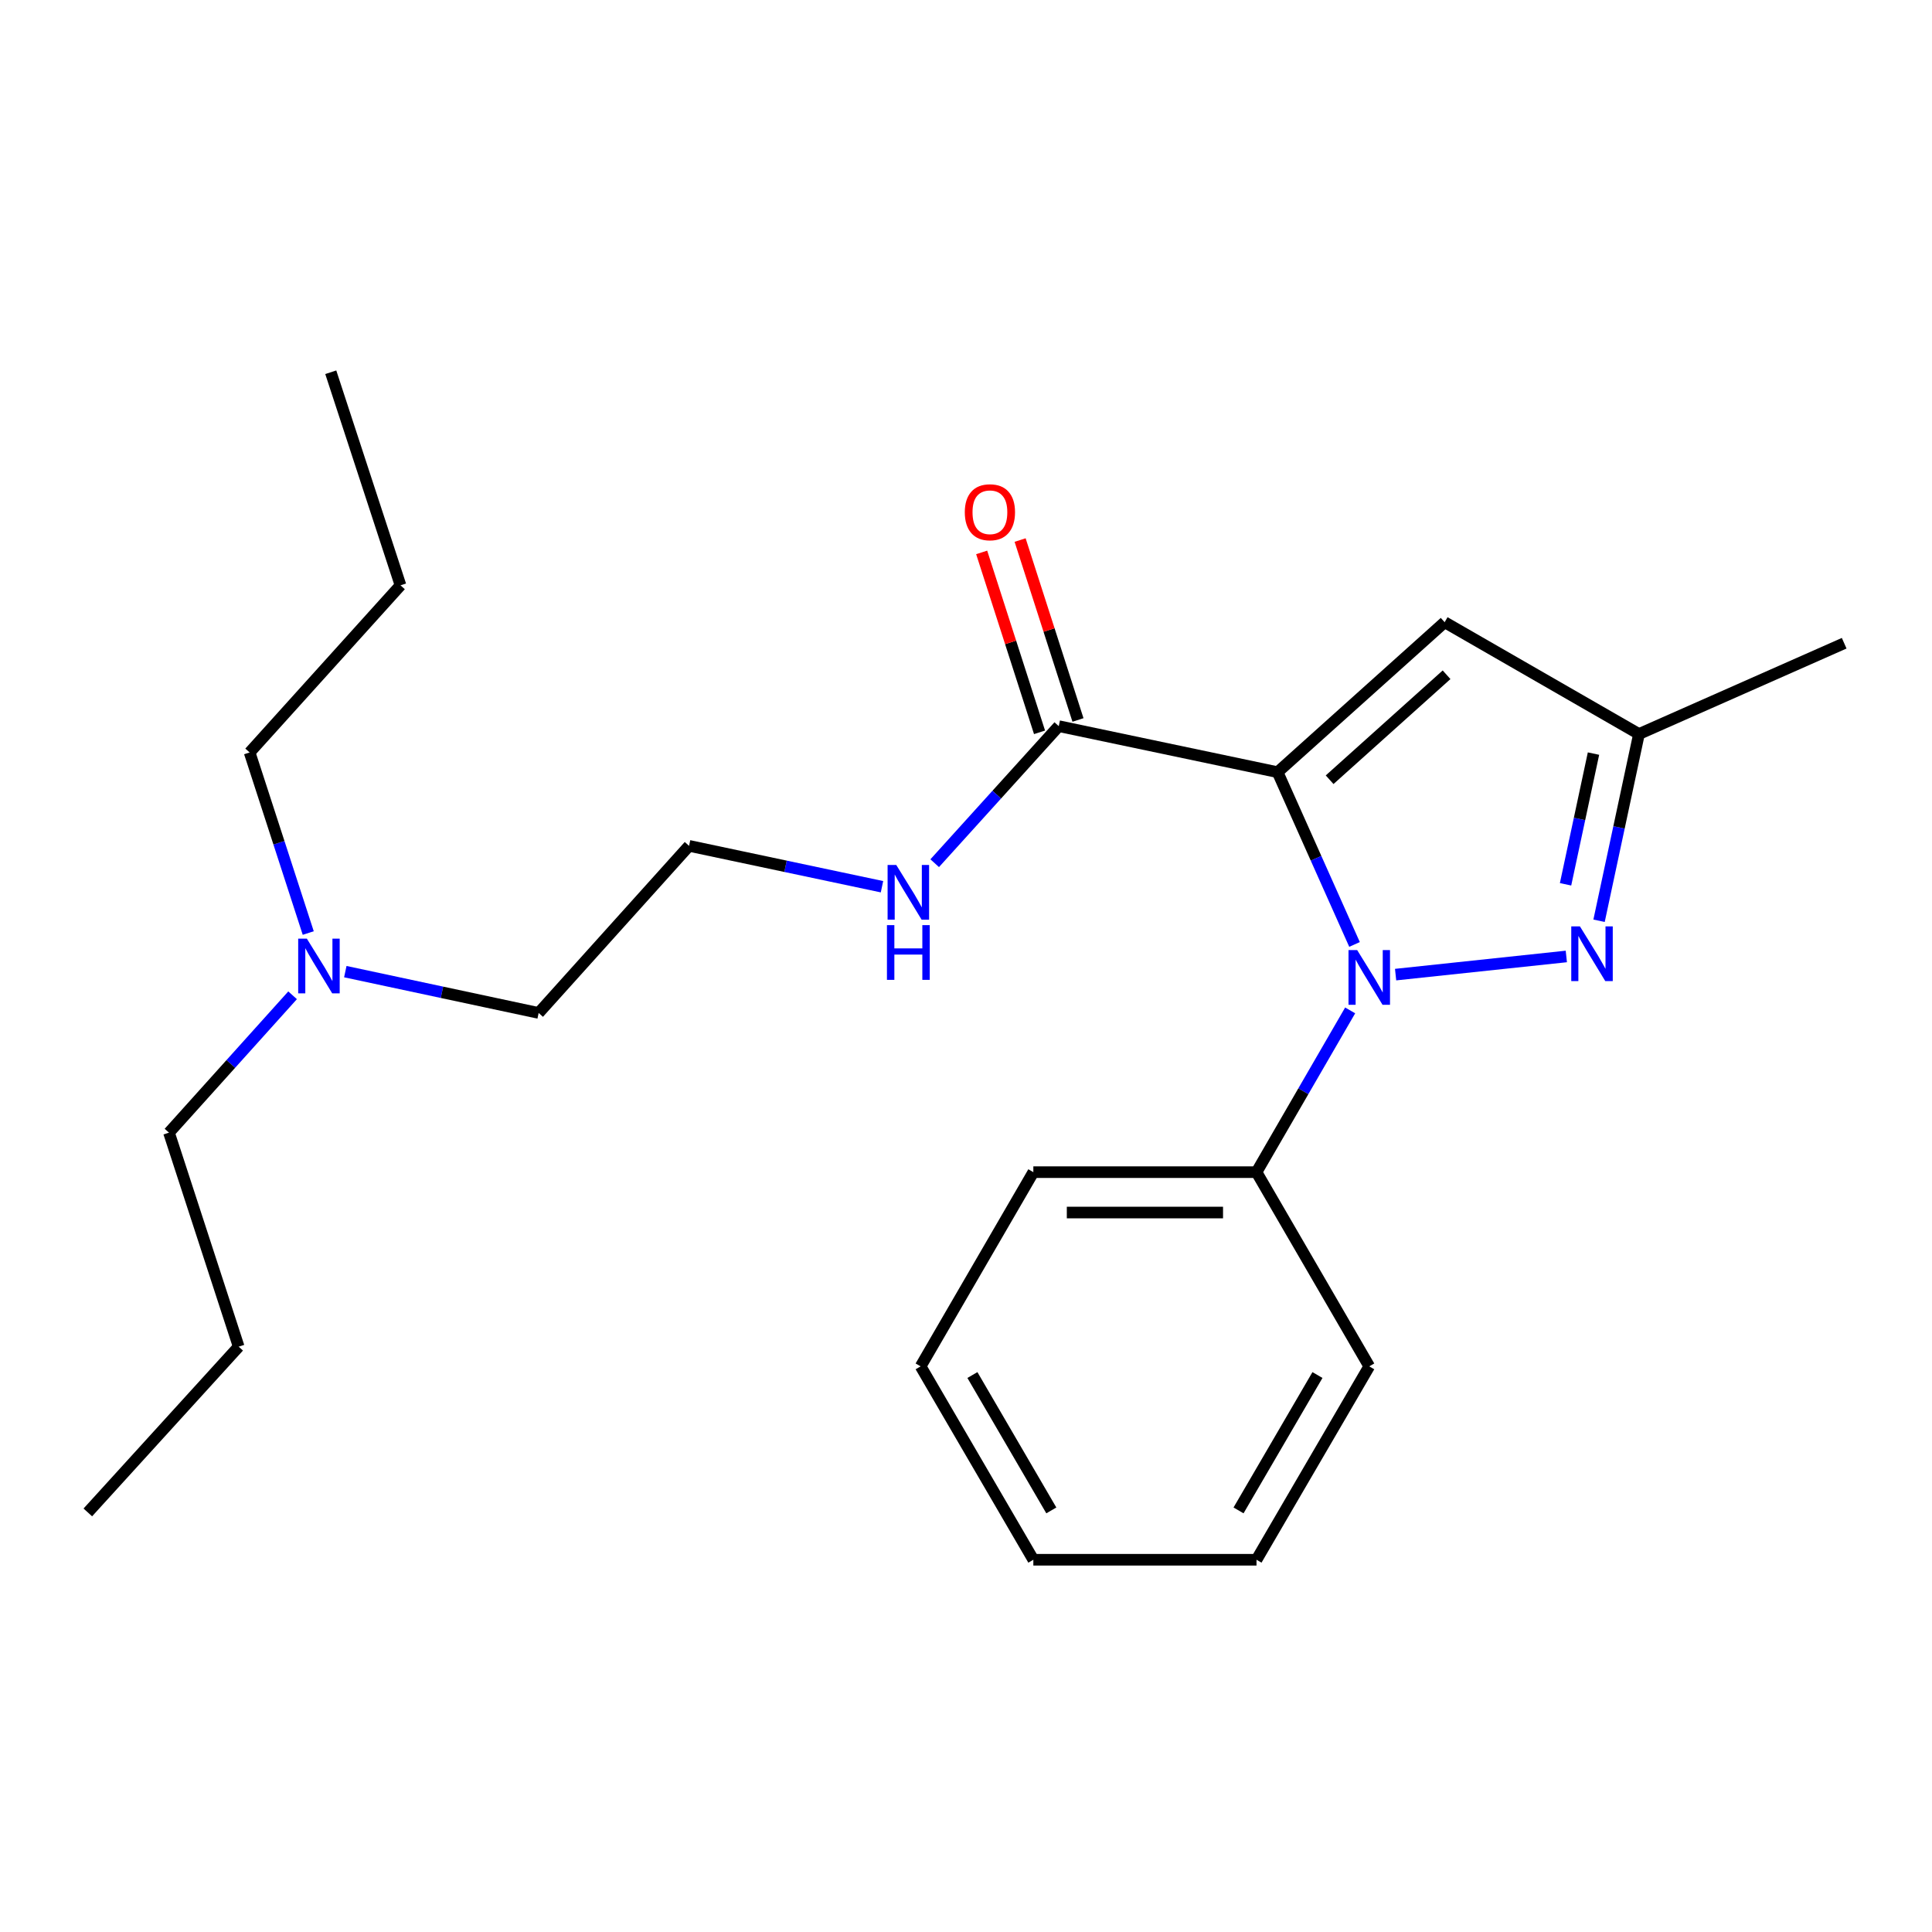<?xml version='1.0' encoding='iso-8859-1'?>
<svg version='1.1' baseProfile='full'
              xmlns='http://www.w3.org/2000/svg'
                      xmlns:rdkit='http://www.rdkit.org/xml'
                      xmlns:xlink='http://www.w3.org/1999/xlink'
                  xml:space='preserve'
width='1000px' height='1000px' viewBox='0 0 1000 1000'>
<!-- END OF HEADER -->
<rect style='opacity:1.0;fill:#FFFFFF;stroke:none' width='1000' height='1000' x='0' y='0'> </rect>
<path class='bond-0' d='M 661.28,399.679 L 681.191,444.26' style='fill:none;fill-rule:evenodd;stroke:#000000;stroke-width:6px;stroke-linecap:butt;stroke-linejoin:miter;stroke-opacity:1' />
<path class='bond-0' d='M 681.191,444.26 L 701.101,488.842' style='fill:none;fill-rule:evenodd;stroke:#0000FF;stroke-width:6px;stroke-linecap:butt;stroke-linejoin:miter;stroke-opacity:1' />
<path class='bond-2' d='M 661.28,399.679 L 747.749,322.058' style='fill:none;fill-rule:evenodd;stroke:#000000;stroke-width:6px;stroke-linecap:butt;stroke-linejoin:miter;stroke-opacity:1' />
<path class='bond-2' d='M 688.212,403.589 L 748.74,349.254' style='fill:none;fill-rule:evenodd;stroke:#000000;stroke-width:6px;stroke-linecap:butt;stroke-linejoin:miter;stroke-opacity:1' />
<path class='bond-3' d='M 661.28,399.679 L 548.013,375.853' style='fill:none;fill-rule:evenodd;stroke:#000000;stroke-width:6px;stroke-linecap:butt;stroke-linejoin:miter;stroke-opacity:1' />
<path class='bond-1' d='M 722.363,504.46 L 810.728,495.063' style='fill:none;fill-rule:evenodd;stroke:#0000FF;stroke-width:6px;stroke-linecap:butt;stroke-linejoin:miter;stroke-opacity:1' />
<path class='bond-5' d='M 698.84,522.982 L 674.603,564.845' style='fill:none;fill-rule:evenodd;stroke:#0000FF;stroke-width:6px;stroke-linecap:butt;stroke-linejoin:miter;stroke-opacity:1' />
<path class='bond-5' d='M 674.603,564.845 L 650.366,606.707' style='fill:none;fill-rule:evenodd;stroke:#000000;stroke-width:6px;stroke-linecap:butt;stroke-linejoin:miter;stroke-opacity:1' />
<path class='bond-23' d='M 827.671,476.581 L 837.998,428.255' style='fill:none;fill-rule:evenodd;stroke:#0000FF;stroke-width:6px;stroke-linecap:butt;stroke-linejoin:miter;stroke-opacity:1' />
<path class='bond-23' d='M 837.998,428.255 L 848.326,379.928' style='fill:none;fill-rule:evenodd;stroke:#000000;stroke-width:6px;stroke-linecap:butt;stroke-linejoin:miter;stroke-opacity:1' />
<path class='bond-23' d='M 810.33,457.716 L 817.56,423.887' style='fill:none;fill-rule:evenodd;stroke:#0000FF;stroke-width:6px;stroke-linecap:butt;stroke-linejoin:miter;stroke-opacity:1' />
<path class='bond-23' d='M 817.56,423.887 L 824.789,390.058' style='fill:none;fill-rule:evenodd;stroke:#000000;stroke-width:6px;stroke-linecap:butt;stroke-linejoin:miter;stroke-opacity:1' />
<path class='bond-4' d='M 747.749,322.058 L 848.326,379.928' style='fill:none;fill-rule:evenodd;stroke:#000000;stroke-width:6px;stroke-linecap:butt;stroke-linejoin:miter;stroke-opacity:1' />
<path class='bond-6' d='M 557.961,372.653 L 542.985,326.09' style='fill:none;fill-rule:evenodd;stroke:#000000;stroke-width:6px;stroke-linecap:butt;stroke-linejoin:miter;stroke-opacity:1' />
<path class='bond-6' d='M 542.985,326.09 L 528.009,279.528' style='fill:none;fill-rule:evenodd;stroke:#FF0000;stroke-width:6px;stroke-linecap:butt;stroke-linejoin:miter;stroke-opacity:1' />
<path class='bond-6' d='M 538.064,379.052 L 523.088,332.49' style='fill:none;fill-rule:evenodd;stroke:#000000;stroke-width:6px;stroke-linecap:butt;stroke-linejoin:miter;stroke-opacity:1' />
<path class='bond-6' d='M 523.088,332.49 L 508.112,285.927' style='fill:none;fill-rule:evenodd;stroke:#FF0000;stroke-width:6px;stroke-linecap:butt;stroke-linejoin:miter;stroke-opacity:1' />
<path class='bond-7' d='M 548.013,375.853 L 515.906,411.321' style='fill:none;fill-rule:evenodd;stroke:#000000;stroke-width:6px;stroke-linecap:butt;stroke-linejoin:miter;stroke-opacity:1' />
<path class='bond-7' d='M 515.906,411.321 L 483.799,446.789' style='fill:none;fill-rule:evenodd;stroke:#0000FF;stroke-width:6px;stroke-linecap:butt;stroke-linejoin:miter;stroke-opacity:1' />
<path class='bond-10' d='M 848.326,379.928 L 954.545,332.937' style='fill:none;fill-rule:evenodd;stroke:#000000;stroke-width:6px;stroke-linecap:butt;stroke-linejoin:miter;stroke-opacity:1' />
<path class='bond-12' d='M 650.366,606.707 L 534.857,606.707' style='fill:none;fill-rule:evenodd;stroke:#000000;stroke-width:6px;stroke-linecap:butt;stroke-linejoin:miter;stroke-opacity:1' />
<path class='bond-12' d='M 633.039,627.608 L 552.183,627.608' style='fill:none;fill-rule:evenodd;stroke:#000000;stroke-width:6px;stroke-linecap:butt;stroke-linejoin:miter;stroke-opacity:1' />
<path class='bond-13' d='M 650.366,606.707 L 708.724,707.226' style='fill:none;fill-rule:evenodd;stroke:#000000;stroke-width:6px;stroke-linecap:butt;stroke-linejoin:miter;stroke-opacity:1' />
<path class='bond-9' d='M 456.519,458.967 L 406.589,448.389' style='fill:none;fill-rule:evenodd;stroke:#0000FF;stroke-width:6px;stroke-linecap:butt;stroke-linejoin:miter;stroke-opacity:1' />
<path class='bond-9' d='M 406.589,448.389 L 356.659,437.81' style='fill:none;fill-rule:evenodd;stroke:#000000;stroke-width:6px;stroke-linecap:butt;stroke-linejoin:miter;stroke-opacity:1' />
<path class='bond-8' d='M 178.732,502.916 L 228.769,513.609' style='fill:none;fill-rule:evenodd;stroke:#0000FF;stroke-width:6px;stroke-linecap:butt;stroke-linejoin:miter;stroke-opacity:1' />
<path class='bond-8' d='M 228.769,513.609 L 278.806,524.302' style='fill:none;fill-rule:evenodd;stroke:#000000;stroke-width:6px;stroke-linecap:butt;stroke-linejoin:miter;stroke-opacity:1' />
<path class='bond-14' d='M 159.546,482.935 L 144.376,436.204' style='fill:none;fill-rule:evenodd;stroke:#0000FF;stroke-width:6px;stroke-linecap:butt;stroke-linejoin:miter;stroke-opacity:1' />
<path class='bond-14' d='M 144.376,436.204 L 129.206,389.473' style='fill:none;fill-rule:evenodd;stroke:#000000;stroke-width:6px;stroke-linecap:butt;stroke-linejoin:miter;stroke-opacity:1' />
<path class='bond-15' d='M 151.444,515.159 L 119.454,550.71' style='fill:none;fill-rule:evenodd;stroke:#0000FF;stroke-width:6px;stroke-linecap:butt;stroke-linejoin:miter;stroke-opacity:1' />
<path class='bond-15' d='M 119.454,550.71 L 87.464,586.26' style='fill:none;fill-rule:evenodd;stroke:#000000;stroke-width:6px;stroke-linecap:butt;stroke-linejoin:miter;stroke-opacity:1' />
<path class='bond-11' d='M 356.659,437.81 L 278.806,524.302' style='fill:none;fill-rule:evenodd;stroke:#000000;stroke-width:6px;stroke-linecap:butt;stroke-linejoin:miter;stroke-opacity:1' />
<path class='bond-20' d='M 534.857,606.707 L 476.51,707.226' style='fill:none;fill-rule:evenodd;stroke:#000000;stroke-width:6px;stroke-linecap:butt;stroke-linejoin:miter;stroke-opacity:1' />
<path class='bond-21' d='M 708.724,707.226 L 650.366,807.326' style='fill:none;fill-rule:evenodd;stroke:#000000;stroke-width:6px;stroke-linecap:butt;stroke-linejoin:miter;stroke-opacity:1' />
<path class='bond-21' d='M 681.914,711.715 L 641.064,781.785' style='fill:none;fill-rule:evenodd;stroke:#000000;stroke-width:6px;stroke-linecap:butt;stroke-linejoin:miter;stroke-opacity:1' />
<path class='bond-16' d='M 129.206,389.473 L 207.304,302.969' style='fill:none;fill-rule:evenodd;stroke:#000000;stroke-width:6px;stroke-linecap:butt;stroke-linejoin:miter;stroke-opacity:1' />
<path class='bond-17' d='M 87.464,586.26 L 123.54,697.031' style='fill:none;fill-rule:evenodd;stroke:#000000;stroke-width:6px;stroke-linecap:butt;stroke-linejoin:miter;stroke-opacity:1' />
<path class='bond-18' d='M 207.304,302.969 L 171.204,192.674' style='fill:none;fill-rule:evenodd;stroke:#000000;stroke-width:6px;stroke-linecap:butt;stroke-linejoin:miter;stroke-opacity:1' />
<path class='bond-19' d='M 123.54,697.031 L 45.455,782.827' style='fill:none;fill-rule:evenodd;stroke:#000000;stroke-width:6px;stroke-linecap:butt;stroke-linejoin:miter;stroke-opacity:1' />
<path class='bond-24' d='M 476.51,707.226 L 534.857,807.326' style='fill:none;fill-rule:evenodd;stroke:#000000;stroke-width:6px;stroke-linecap:butt;stroke-linejoin:miter;stroke-opacity:1' />
<path class='bond-24' d='M 503.319,711.716 L 544.162,781.786' style='fill:none;fill-rule:evenodd;stroke:#000000;stroke-width:6px;stroke-linecap:butt;stroke-linejoin:miter;stroke-opacity:1' />
<path class='bond-22' d='M 650.366,807.326 L 534.857,807.326' style='fill:none;fill-rule:evenodd;stroke:#000000;stroke-width:6px;stroke-linecap:butt;stroke-linejoin:miter;stroke-opacity:1' />
<path  class='atom-1' d='M 702.464 491.75
L 711.744 506.75
Q 712.664 508.23, 714.144 510.91
Q 715.624 513.59, 715.704 513.75
L 715.704 491.75
L 719.464 491.75
L 719.464 520.07
L 715.584 520.07
L 705.624 503.67
Q 704.464 501.75, 703.224 499.55
Q 702.024 497.35, 701.664 496.67
L 701.664 520.07
L 697.984 520.07
L 697.984 491.75
L 702.464 491.75
' fill='#0000FF'/>
<path  class='atom-2' d='M 817.763 479.489
L 827.043 494.489
Q 827.963 495.969, 829.443 498.649
Q 830.923 501.329, 831.003 501.489
L 831.003 479.489
L 834.763 479.489
L 834.763 507.809
L 830.883 507.809
L 820.923 491.409
Q 819.763 489.489, 818.523 487.289
Q 817.323 485.089, 816.963 484.409
L 816.963 507.809
L 813.283 507.809
L 813.283 479.489
L 817.763 479.489
' fill='#0000FF'/>
<path  class='atom-7' d='M 499.378 265.138
Q 499.378 258.338, 502.738 254.538
Q 506.098 250.738, 512.378 250.738
Q 518.658 250.738, 522.018 254.538
Q 525.378 258.338, 525.378 265.138
Q 525.378 272.018, 521.978 275.938
Q 518.578 279.818, 512.378 279.818
Q 506.138 279.818, 502.738 275.938
Q 499.378 272.058, 499.378 265.138
M 512.378 276.618
Q 516.698 276.618, 519.018 273.738
Q 521.378 270.818, 521.378 265.138
Q 521.378 259.578, 519.018 256.778
Q 516.698 253.938, 512.378 253.938
Q 508.058 253.938, 505.698 256.738
Q 503.378 259.538, 503.378 265.138
Q 503.378 270.858, 505.698 273.738
Q 508.058 276.618, 512.378 276.618
' fill='#FF0000'/>
<path  class='atom-8' d='M 463.899 447.697
L 473.179 462.697
Q 474.099 464.177, 475.579 466.857
Q 477.059 469.537, 477.139 469.697
L 477.139 447.697
L 480.899 447.697
L 480.899 476.017
L 477.019 476.017
L 467.059 459.617
Q 465.899 457.697, 464.659 455.497
Q 463.459 453.297, 463.099 452.617
L 463.099 476.017
L 459.419 476.017
L 459.419 447.697
L 463.899 447.697
' fill='#0000FF'/>
<path  class='atom-8' d='M 459.079 478.849
L 462.919 478.849
L 462.919 490.889
L 477.399 490.889
L 477.399 478.849
L 481.239 478.849
L 481.239 507.169
L 477.399 507.169
L 477.399 494.089
L 462.919 494.089
L 462.919 507.169
L 459.079 507.169
L 459.079 478.849
' fill='#0000FF'/>
<path  class='atom-9' d='M 158.825 485.84
L 168.105 500.84
Q 169.025 502.32, 170.505 505
Q 171.985 507.68, 172.065 507.84
L 172.065 485.84
L 175.825 485.84
L 175.825 514.16
L 171.945 514.16
L 161.985 497.76
Q 160.825 495.84, 159.585 493.64
Q 158.385 491.44, 158.025 490.76
L 158.025 514.16
L 154.345 514.16
L 154.345 485.84
L 158.825 485.84
' fill='#0000FF'/>
</svg>
